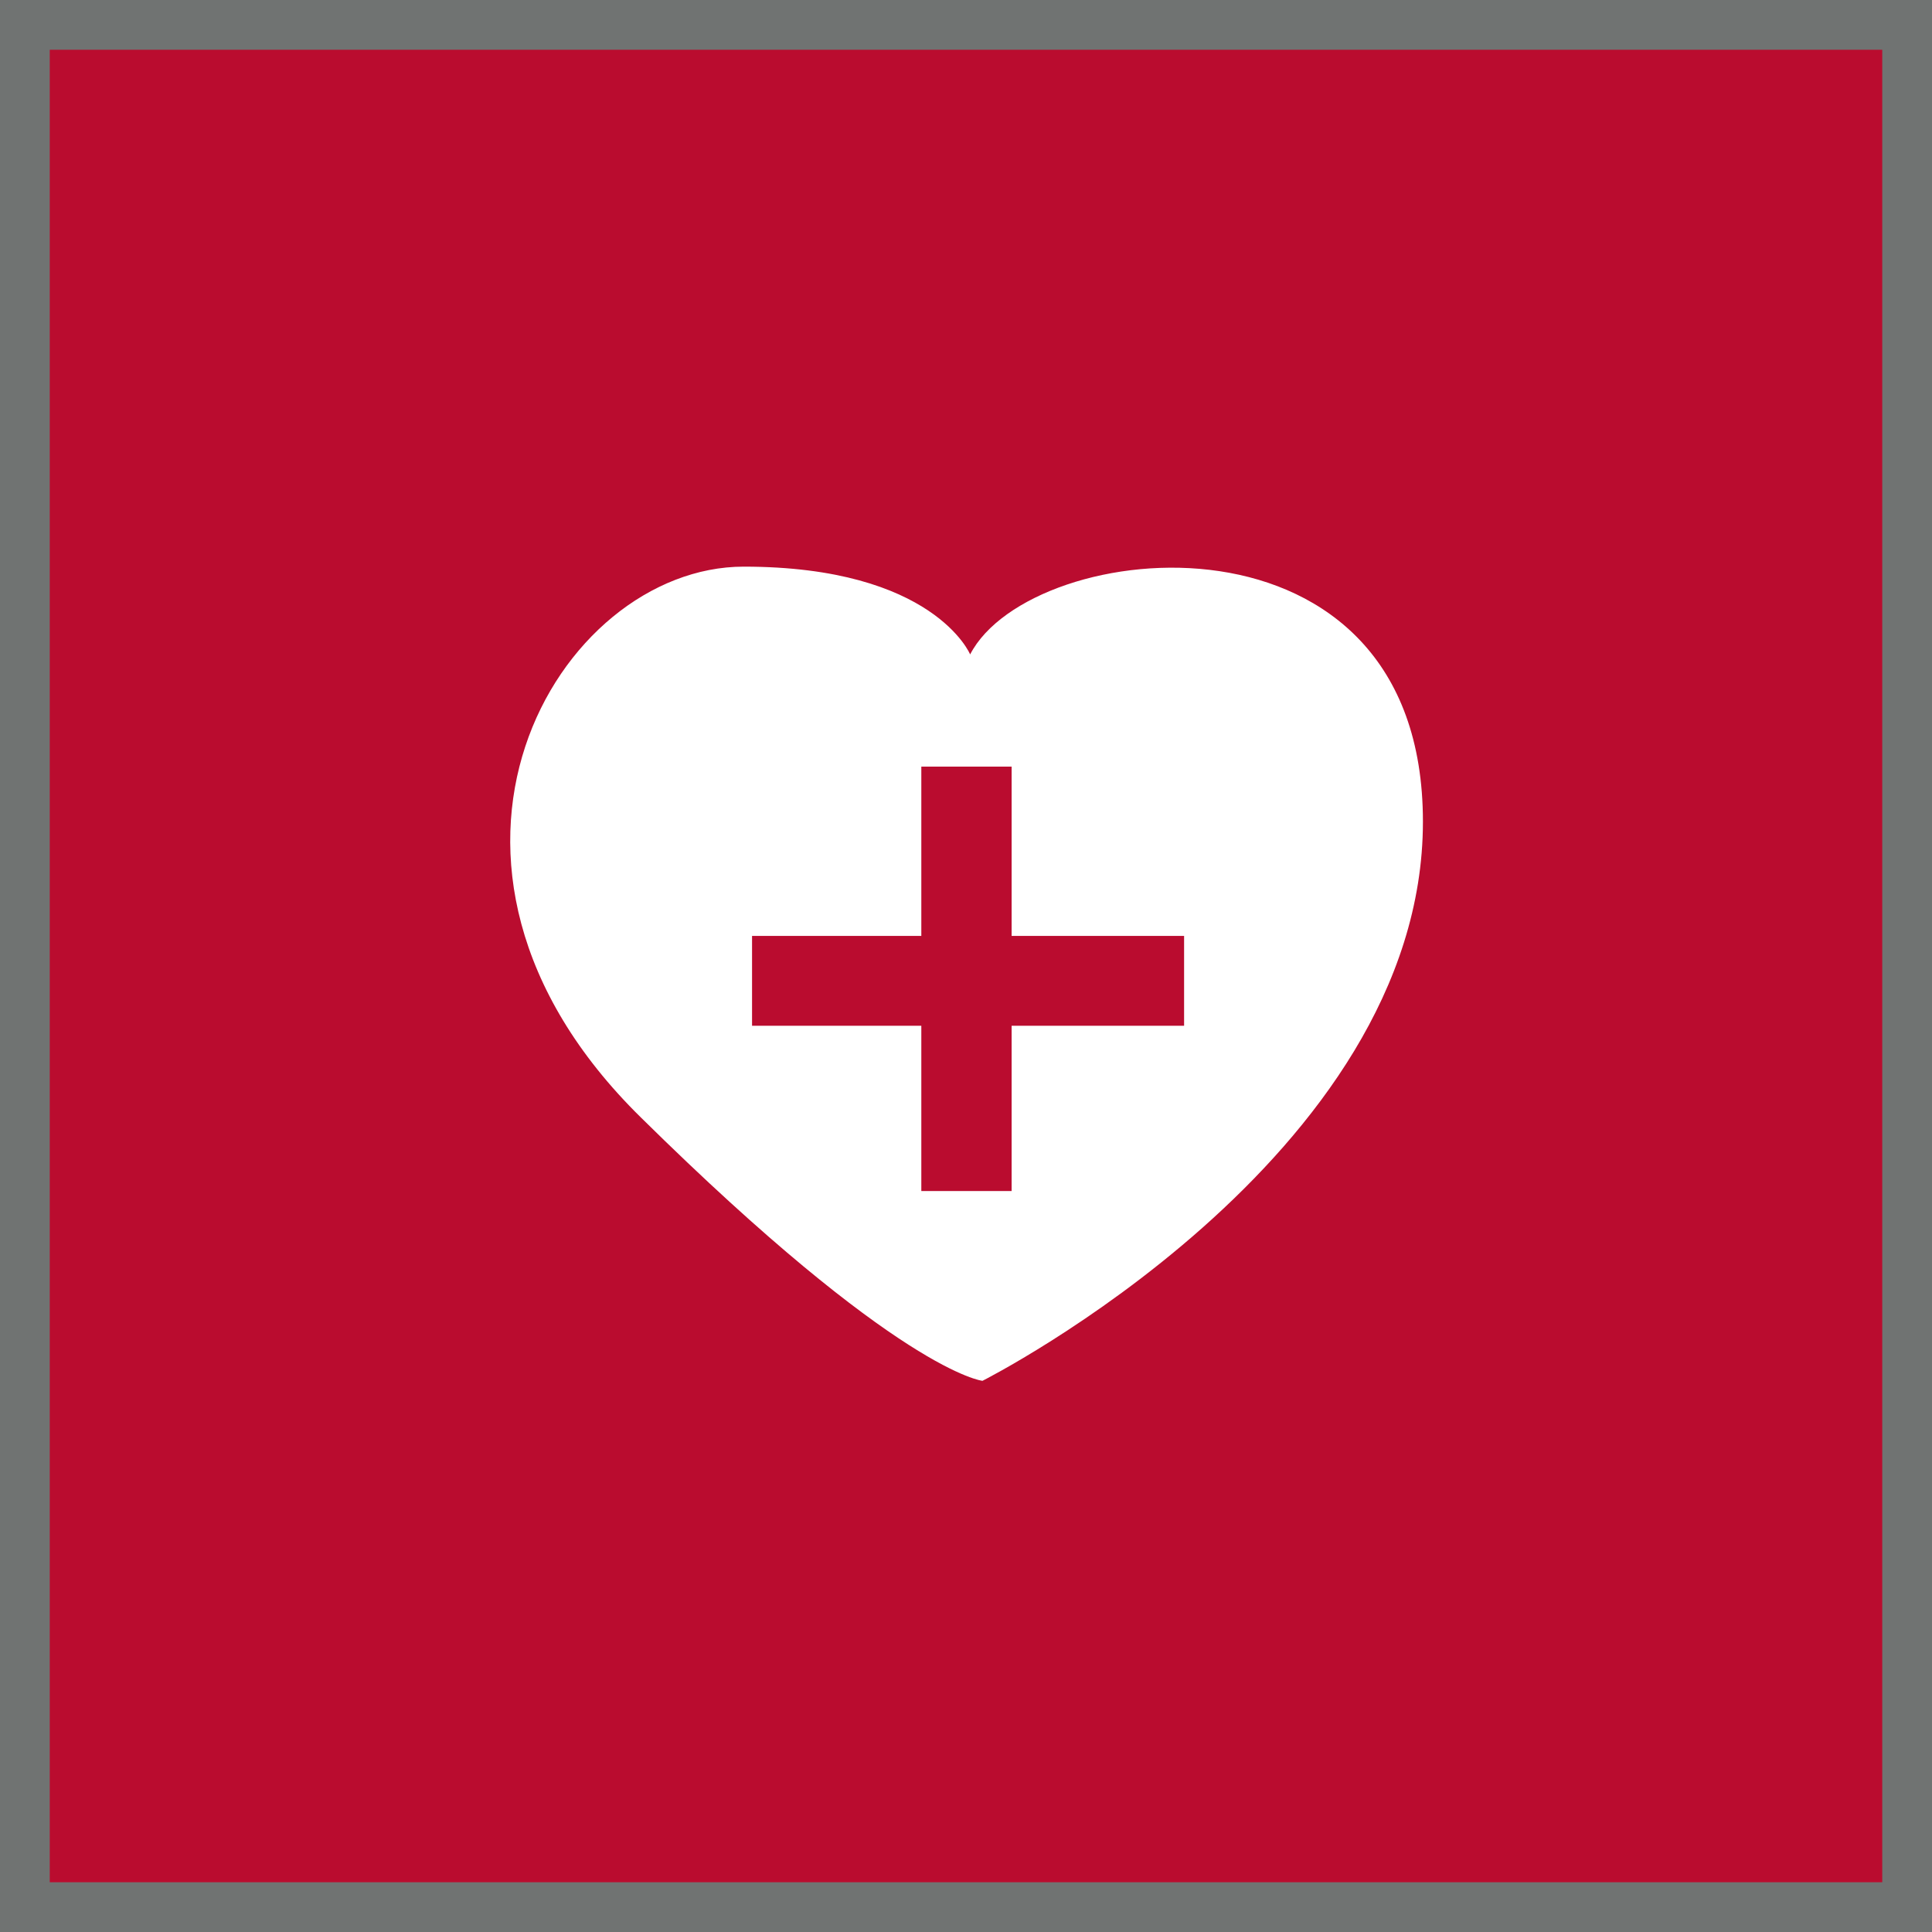 <?xml version="1.0" encoding="iso-8859-1"?>
<!-- Generator: Adobe Illustrator 26.4.1, SVG Export Plug-In . SVG Version: 6.00 Build 0)  -->
<svg version="1.1" id="Layer_1" xmlns="http://www.w3.org/2000/svg" xmlns:xlink="http://www.w3.org/1999/xlink" x="0px" y="0px"
	 viewBox="0 0 300 300" style="enable-background:new 0 0 300 300;" xml:space="preserve">
<rect x="0" y="0" width="300" height="300" fill="#333333" stroke="none"/>
<g>
	<polygon style="fill:#BA0C2F;" points="3.863,3.863 3.863,296.138 296.137,296.138 296.137,3.863 3.863,3.863 	"/>
	<g>
		<defs>
			<rect id="SVGID_1_" width="300" height="300"/>
		</defs>
		<clipPath id="SVGID_00000077323176765334787140000011325154769988048546_">
			<use xlink:href="#SVGID_1_"  style="overflow:visible;"/>
		</clipPath>
		
			<polygon style="clip-path:url(#SVGID_00000077323176765334787140000011325154769988048546_);fill:none;stroke:#707372;stroke-width:7.725;stroke-miterlimit:10;" points="
			3.863,3.863 3.863,296.138 296.137,296.138 296.137,3.863 3.863,3.863 		"/>
	</g>
	<path style="fill:#FFFFFF;" d="M99.523,173.526c40.15,39.621,53.036,40.887,53.036,40.887s68.392-34.527,68.392-86.836
		c0-50.687-60.796-44.359-70.307-25.96c0,0-5.647-13.629-35.157-13.629C86.625,87.988,59.212,133.937,99.523,173.526L99.523,173.526
		z M116.778,145.327h26.284v-26.285h14.022v26.285h26.781v13.953h-26.781v25.668h-14.022V159.28h-26.284V145.327L116.778,145.327z"
		/>
</g>
</svg>
